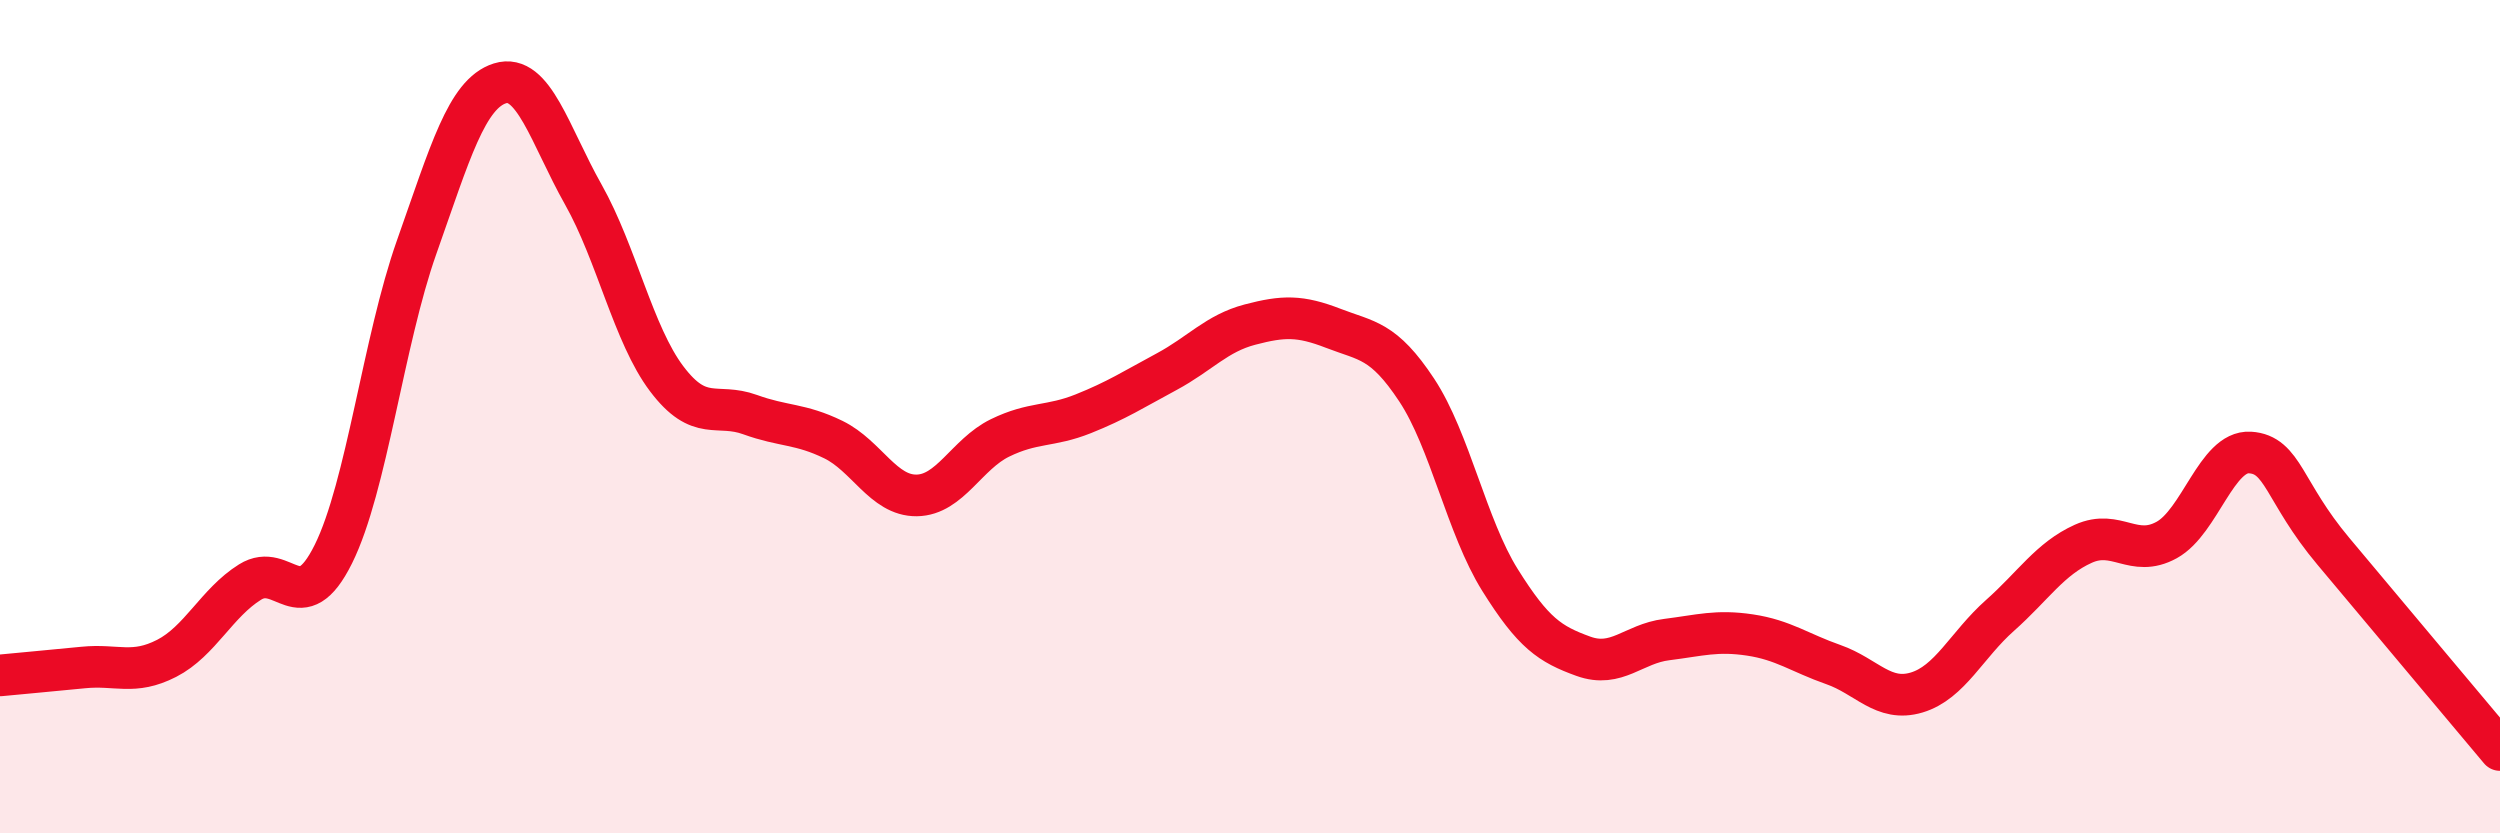 
    <svg width="60" height="20" viewBox="0 0 60 20" xmlns="http://www.w3.org/2000/svg">
      <path
        d="M 0,16.21 C 0.4,16.17 1.2,16.1 2,16.02 C 2.8,15.94 3.2,16.21 4,15.8 C 4.8,15.39 5.2,14.47 6,13.97 C 6.8,13.47 7.2,14.91 8,13.3 C 8.8,11.69 9.2,8.19 10,5.93 C 10.8,3.67 11.2,2.25 12,2 C 12.8,1.75 13.2,3.25 14,4.67 C 14.8,6.09 15.2,8.03 16,9.09 C 16.8,10.15 17.2,9.66 18,9.95 C 18.8,10.24 19.2,10.16 20,10.55 C 20.8,10.94 21.2,11.9 22,11.89 C 22.8,11.88 23.2,10.9 24,10.51 C 24.8,10.12 25.2,10.25 26,9.93 C 26.8,9.61 27.2,9.35 28,8.92 C 28.8,8.49 29.2,8 30,7.79 C 30.8,7.58 31.2,7.57 32,7.88 C 32.8,8.19 33.2,8.15 34,9.36 C 34.8,10.57 35.2,12.64 36,13.92 C 36.8,15.2 37.2,15.46 38,15.75 C 38.8,16.04 39.2,15.45 40,15.35 C 40.8,15.25 41.2,15.12 42,15.24 C 42.8,15.36 43.2,15.67 44,15.95 C 44.8,16.23 45.2,16.86 46,16.62 C 46.8,16.38 47.2,15.48 48,14.77 C 48.8,14.06 49.2,13.41 50,13.05 C 50.8,12.69 51.2,13.4 52,12.96 C 52.8,12.52 53.2,10.81 54,10.86 C 54.8,10.91 54.8,11.8 56,13.23 C 57.2,14.66 59.2,17.05 60,18L60 20L0 20Z"
        fill="#EB0A25"
        opacity="0.1"
        stroke-linecap="round"
        stroke-linejoin="round"
      />
      <path
        d="M 0,16.21 C 0.4,16.17 1.2,16.1 2,16.02 C 2.8,15.94 3.2,16.21 4,15.8 C 4.8,15.39 5.2,14.47 6,13.97 C 6.8,13.47 7.2,14.91 8,13.3 C 8.8,11.69 9.2,8.19 10,5.93 C 10.8,3.67 11.2,2.25 12,2 C 12.8,1.75 13.2,3.25 14,4.67 C 14.8,6.09 15.2,8.03 16,9.09 C 16.8,10.15 17.2,9.66 18,9.95 C 18.8,10.24 19.2,10.16 20,10.55 C 20.8,10.94 21.2,11.9 22,11.89 C 22.8,11.88 23.2,10.9 24,10.51 C 24.8,10.12 25.2,10.25 26,9.93 C 26.8,9.61 27.2,9.35 28,8.92 C 28.8,8.49 29.2,8 30,7.79 C 30.8,7.58 31.2,7.57 32,7.88 C 32.8,8.19 33.2,8.15 34,9.36 C 34.8,10.57 35.2,12.64 36,13.92 C 36.8,15.2 37.2,15.46 38,15.75 C 38.8,16.04 39.2,15.45 40,15.35 C 40.8,15.25 41.2,15.12 42,15.24 C 42.8,15.36 43.2,15.67 44,15.95 C 44.8,16.23 45.2,16.86 46,16.62 C 46.8,16.38 47.2,15.48 48,14.77 C 48.8,14.06 49.2,13.41 50,13.05 C 50.8,12.69 51.2,13.4 52,12.96 C 52.8,12.52 53.2,10.81 54,10.86 C 54.8,10.91 54.8,11.8 56,13.23 C 57.2,14.66 59.2,17.05 60,18"
        stroke="#EB0A25"
        stroke-width="1"
        fill="none"
        stroke-linecap="round"
        stroke-linejoin="round"
      />
    </svg>
  